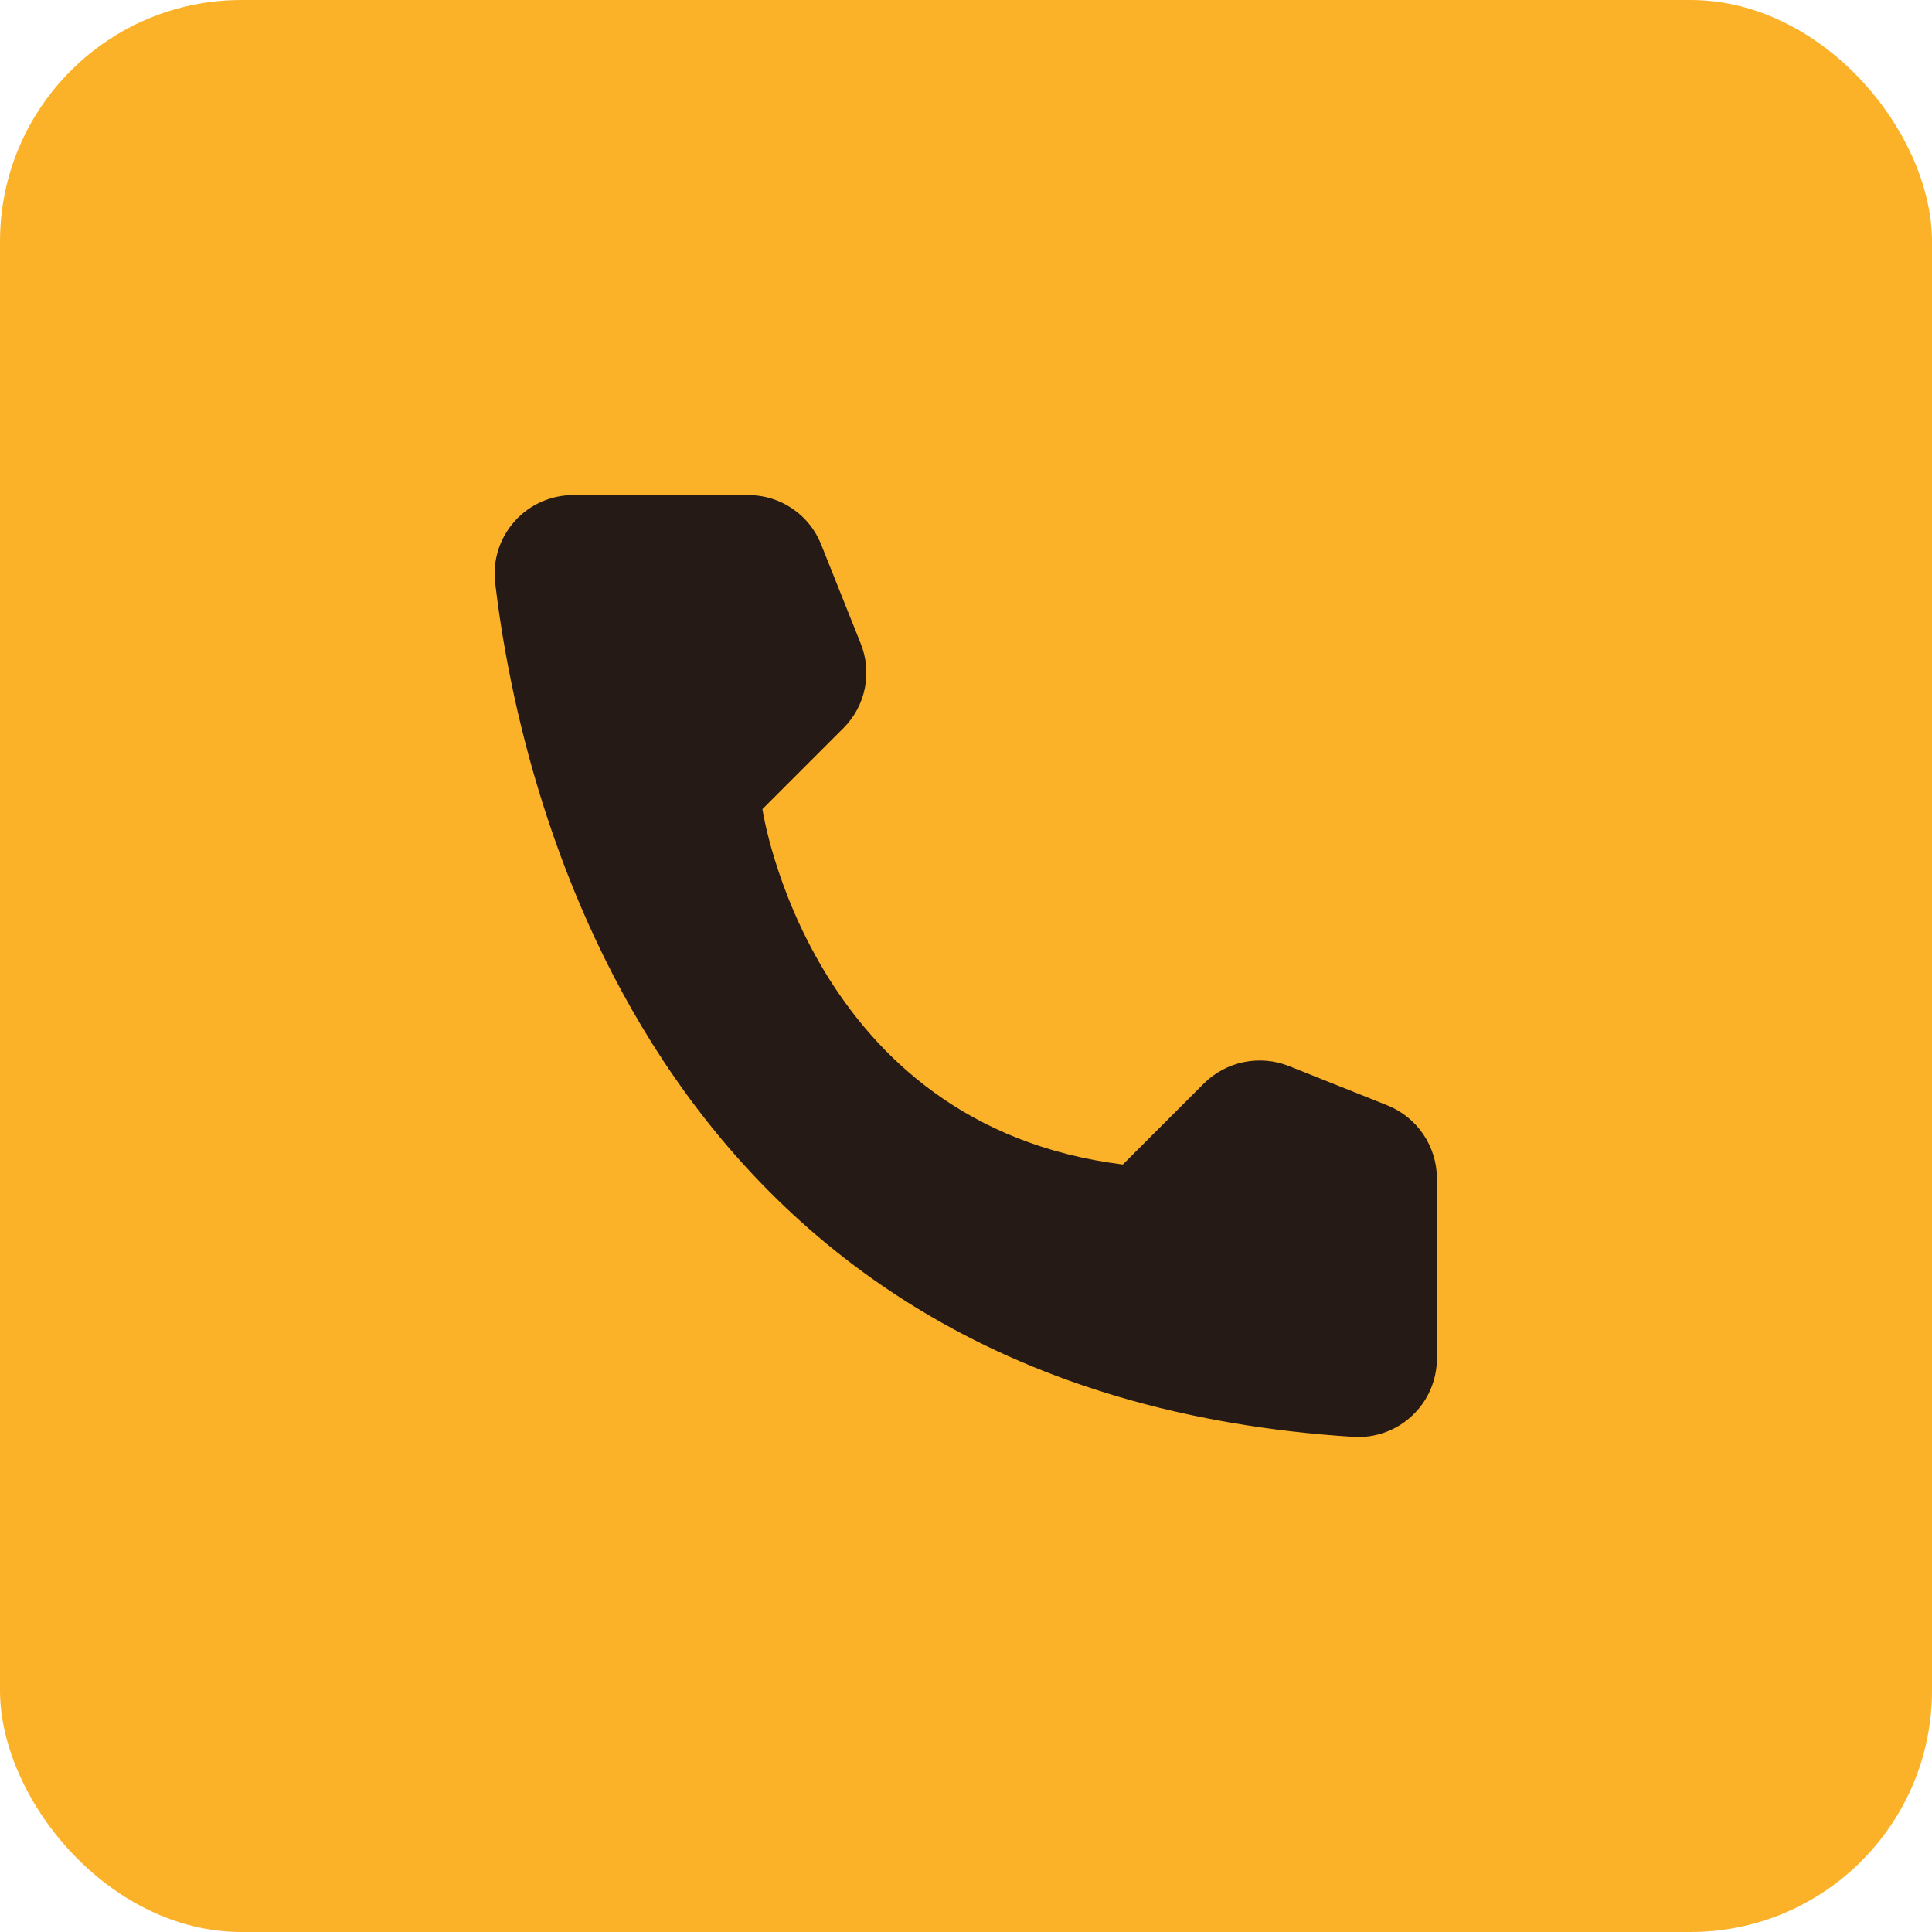 <?xml version="1.0" encoding="UTF-8"?> <svg xmlns="http://www.w3.org/2000/svg" width="80" height="80" viewBox="0 0 80 80" fill="none"> <rect width="80" height="80" rx="10" fill="#FBB229"></rect> <path d="M46.495 48.22L49.855 44.86C50.307 44.413 50.88 44.107 51.503 43.979C52.126 43.852 52.773 43.907 53.365 44.14L57.46 45.775C58.058 46.018 58.571 46.432 58.934 46.966C59.297 47.5 59.494 48.13 59.5 48.775V56.275C59.496 56.714 59.404 57.148 59.229 57.551C59.053 57.953 58.798 58.316 58.478 58.617C58.159 58.919 57.782 59.152 57.369 59.304C56.957 59.456 56.519 59.522 56.08 59.5C27.385 57.715 21.595 33.415 20.5 24.115C20.449 23.658 20.496 23.196 20.636 22.759C20.777 22.321 21.009 21.918 21.316 21.577C21.623 21.235 22 20.963 22.42 20.777C22.841 20.592 23.295 20.497 23.755 20.5H31C31.646 20.502 32.278 20.697 32.812 21.061C33.347 21.424 33.761 21.939 34 22.54L35.635 26.635C35.875 27.225 35.937 27.872 35.811 28.496C35.686 29.12 35.379 29.694 34.93 30.145L31.57 33.505C31.57 33.505 33.505 46.6 46.495 48.22Z" fill="#261A17"></path> </svg> 